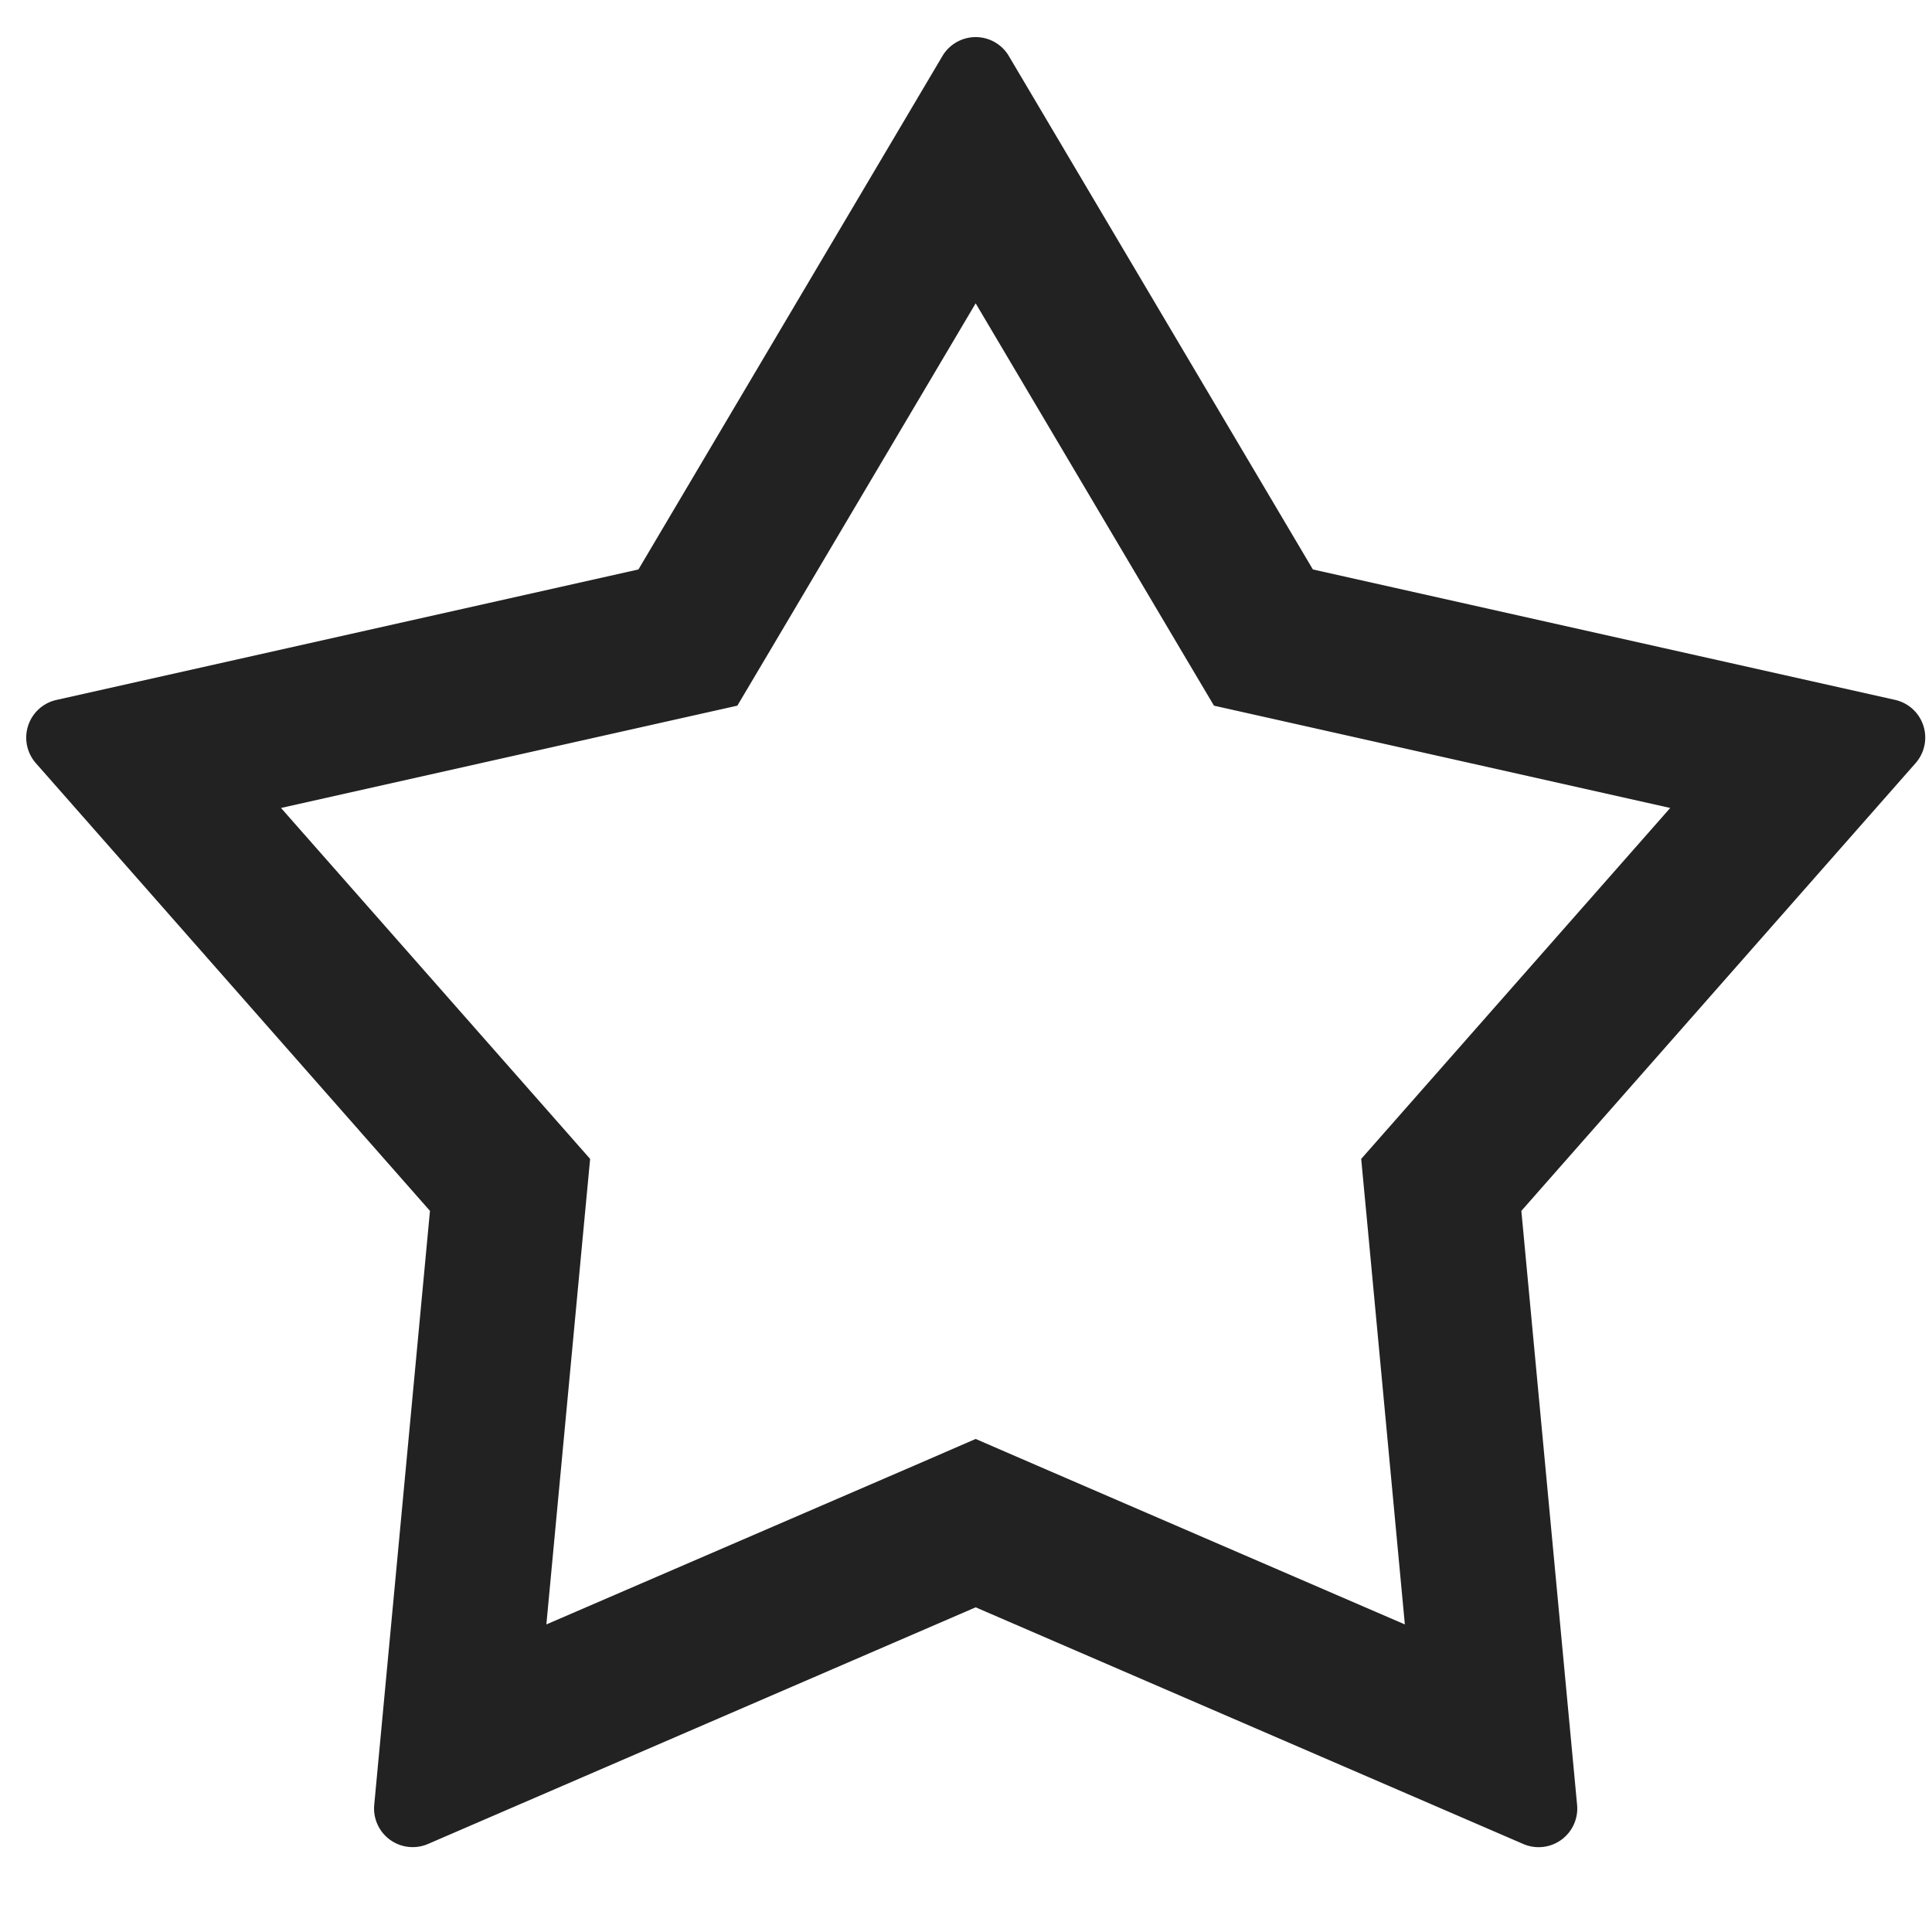 <svg width="20" height="20" viewBox="0 0 20 20" xmlns="http://www.w3.org/2000/svg">
    <path d="M10.304.44a.4.4 0 0 1 .14.141l3.147 5.314 6.026 1.35a.4.4 0 0 1 .213.655l-4.081 4.635.577 6.149a.4.4 0 0 1-.557.405l-5.669-2.45-5.67 2.45a.4.4 0 0 1-.556-.405l.577-6.149L.371 7.9a.4.4 0 0 1 .212-.654l6.026-1.351L9.756.58a.4.4 0 0 1 .548-.14zM10.1 3.14 7.986 6.71l-.353.595-.674.151-4.05.908 2.743 3.114.457.519-.065.688-.388 4.131 3.81-1.645.634-.275.635.275 3.808 1.645-.387-4.131-.065-.688.457-.519 2.742-3.114-4.049-.908-.674-.151-.353-.595L10.1 3.14z" fill="#222" fill-rule="nonzero"/>
</svg>
